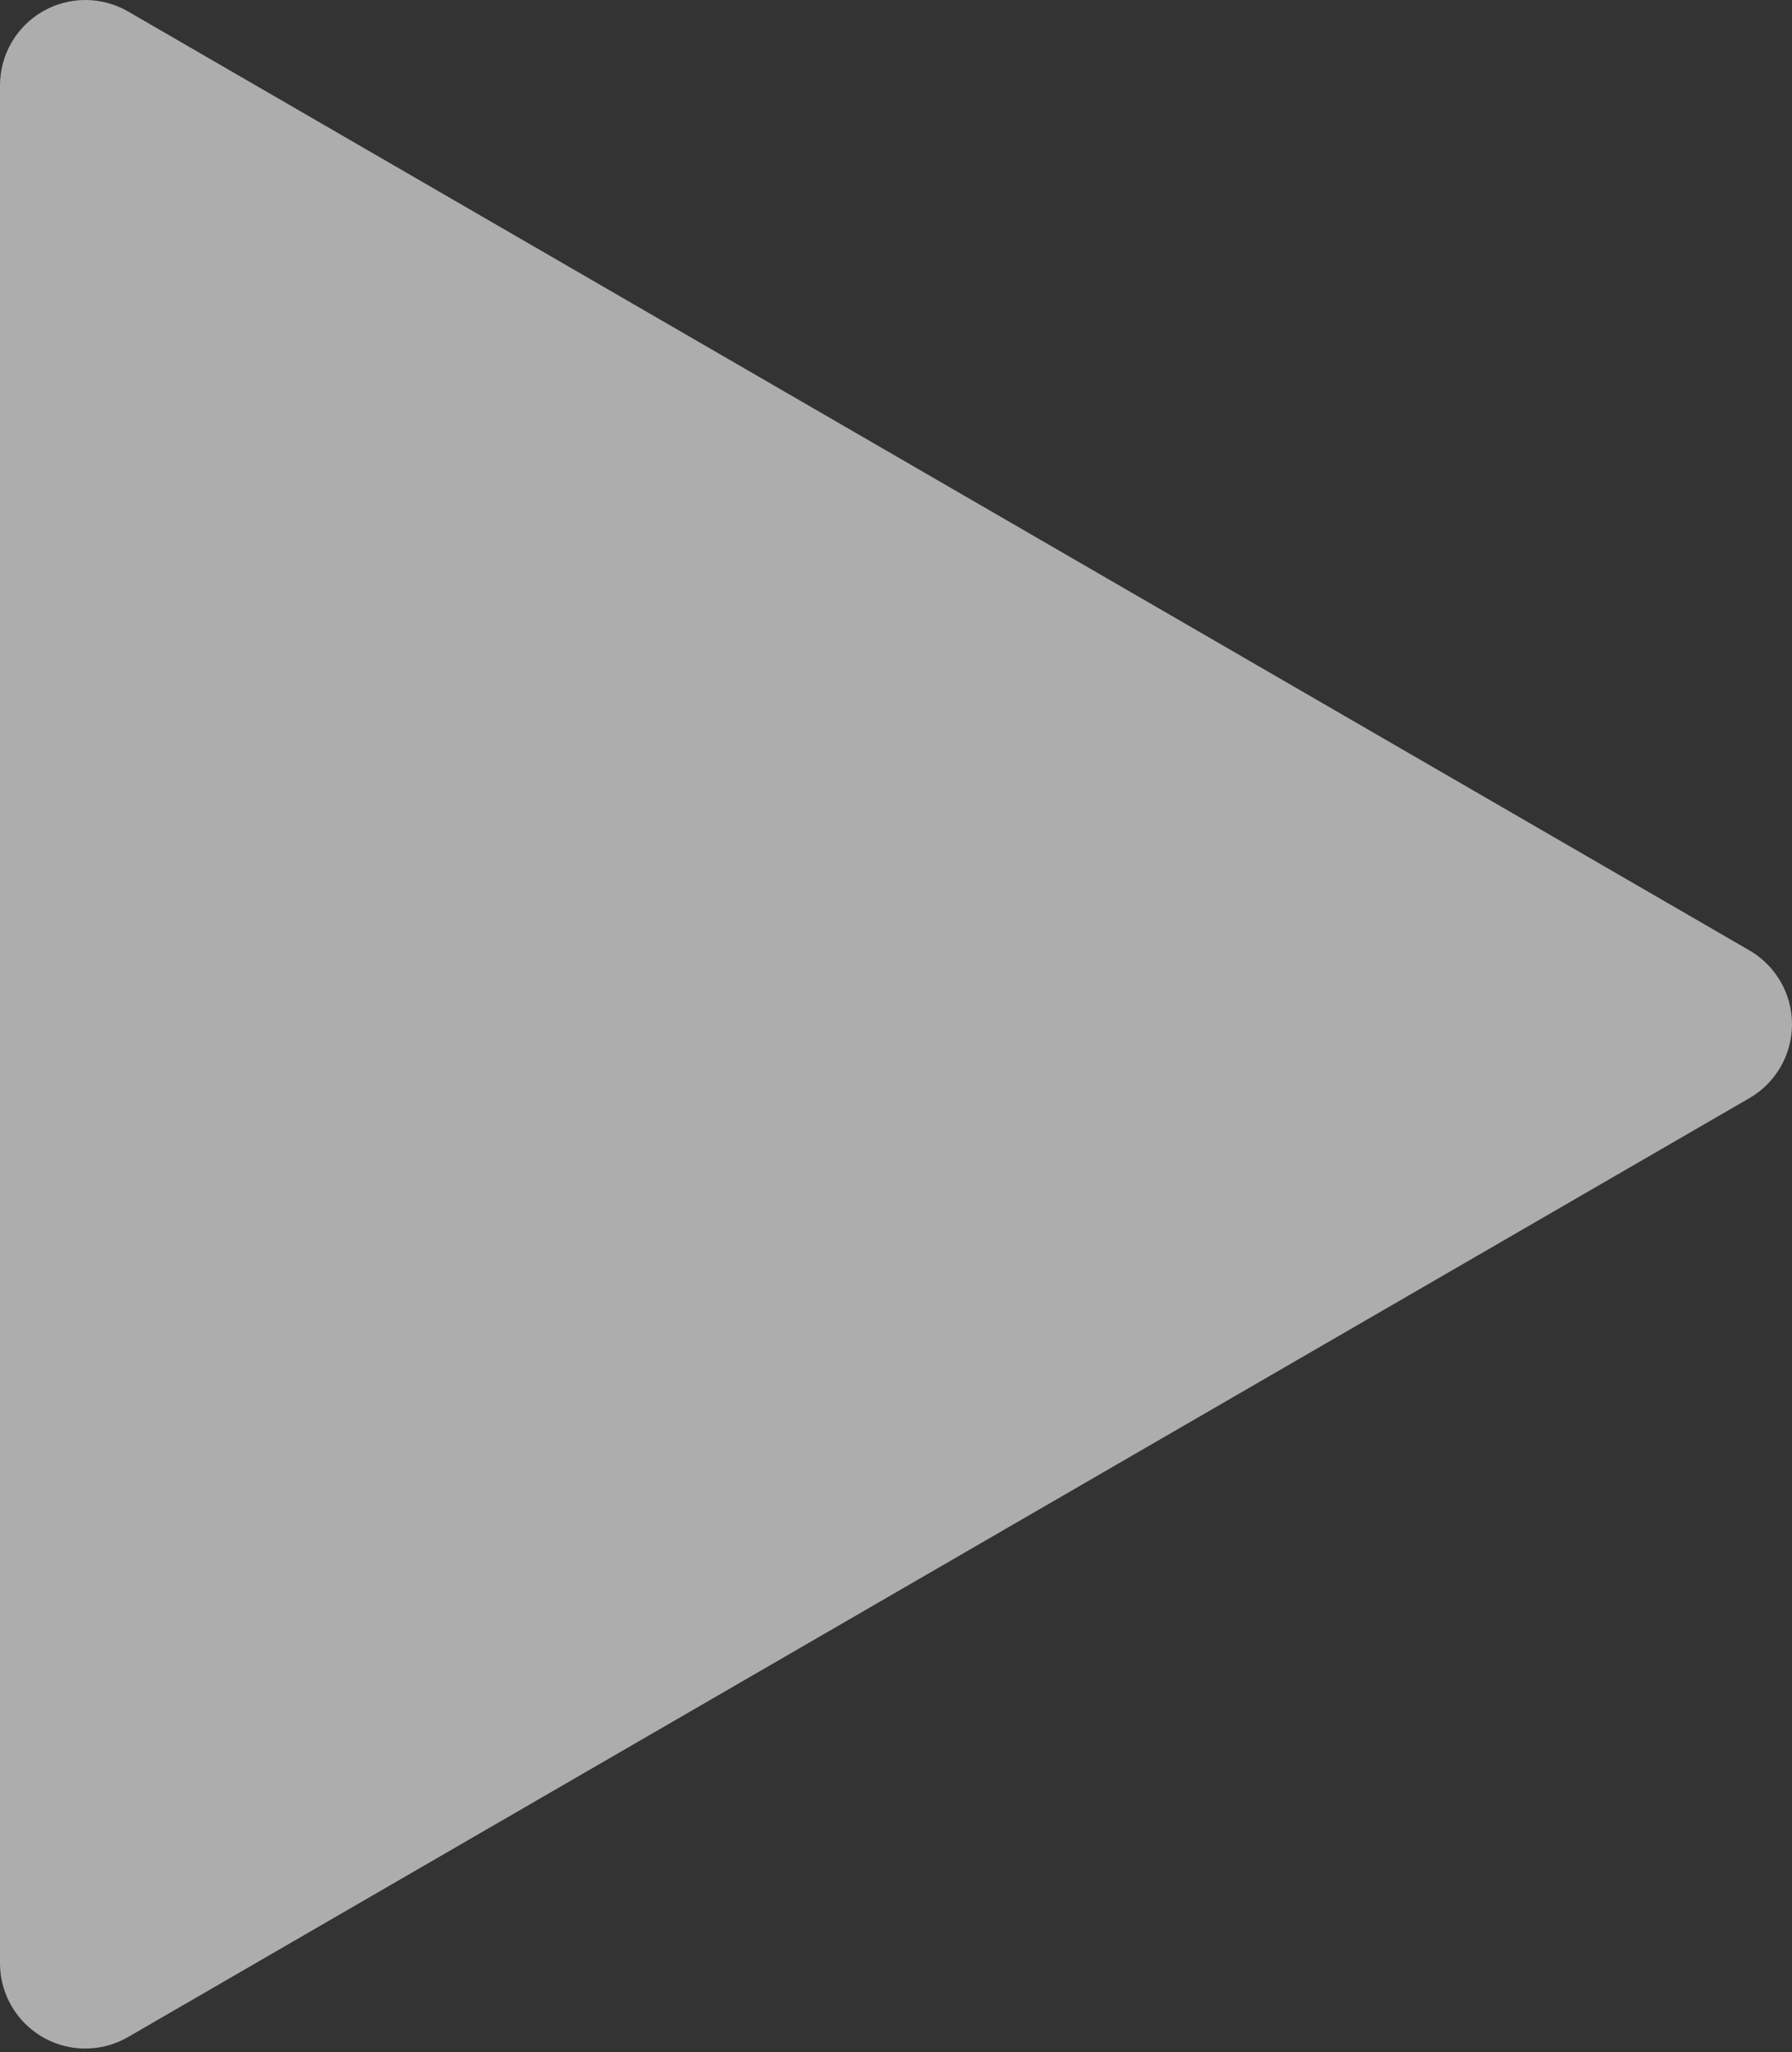 <svg width="200" height="229" viewBox="0 0 200 229" fill="none" xmlns="http://www.w3.org/2000/svg">
<rect x="0" y="0" width="200" height="229" fill="#333333" stroke="none"/>
<path opacity="0.6" d="M9.524 228.575C6.998 228.575 4.576 227.572 2.79 225.786C1.003 224 0 221.577 0 219.051V9.52C0.001 7.847 0.442 6.205 1.279 4.757C2.116 3.309 3.32 2.107 4.769 1.272C6.218 0.437 7.861 -0.002 9.533 4.55812e-06C11.206 0.002 12.848 0.444 14.296 1.282L195.255 106.047C196.698 106.884 197.896 108.086 198.729 109.532C199.562 110.978 200 112.617 200 114.286C200 115.954 199.562 117.593 198.729 119.039C197.896 120.485 196.698 121.687 195.255 122.524L14.296 227.29C12.846 228.131 11.2 228.575 9.524 228.575V228.575Z" fill="white"/>
</svg>
